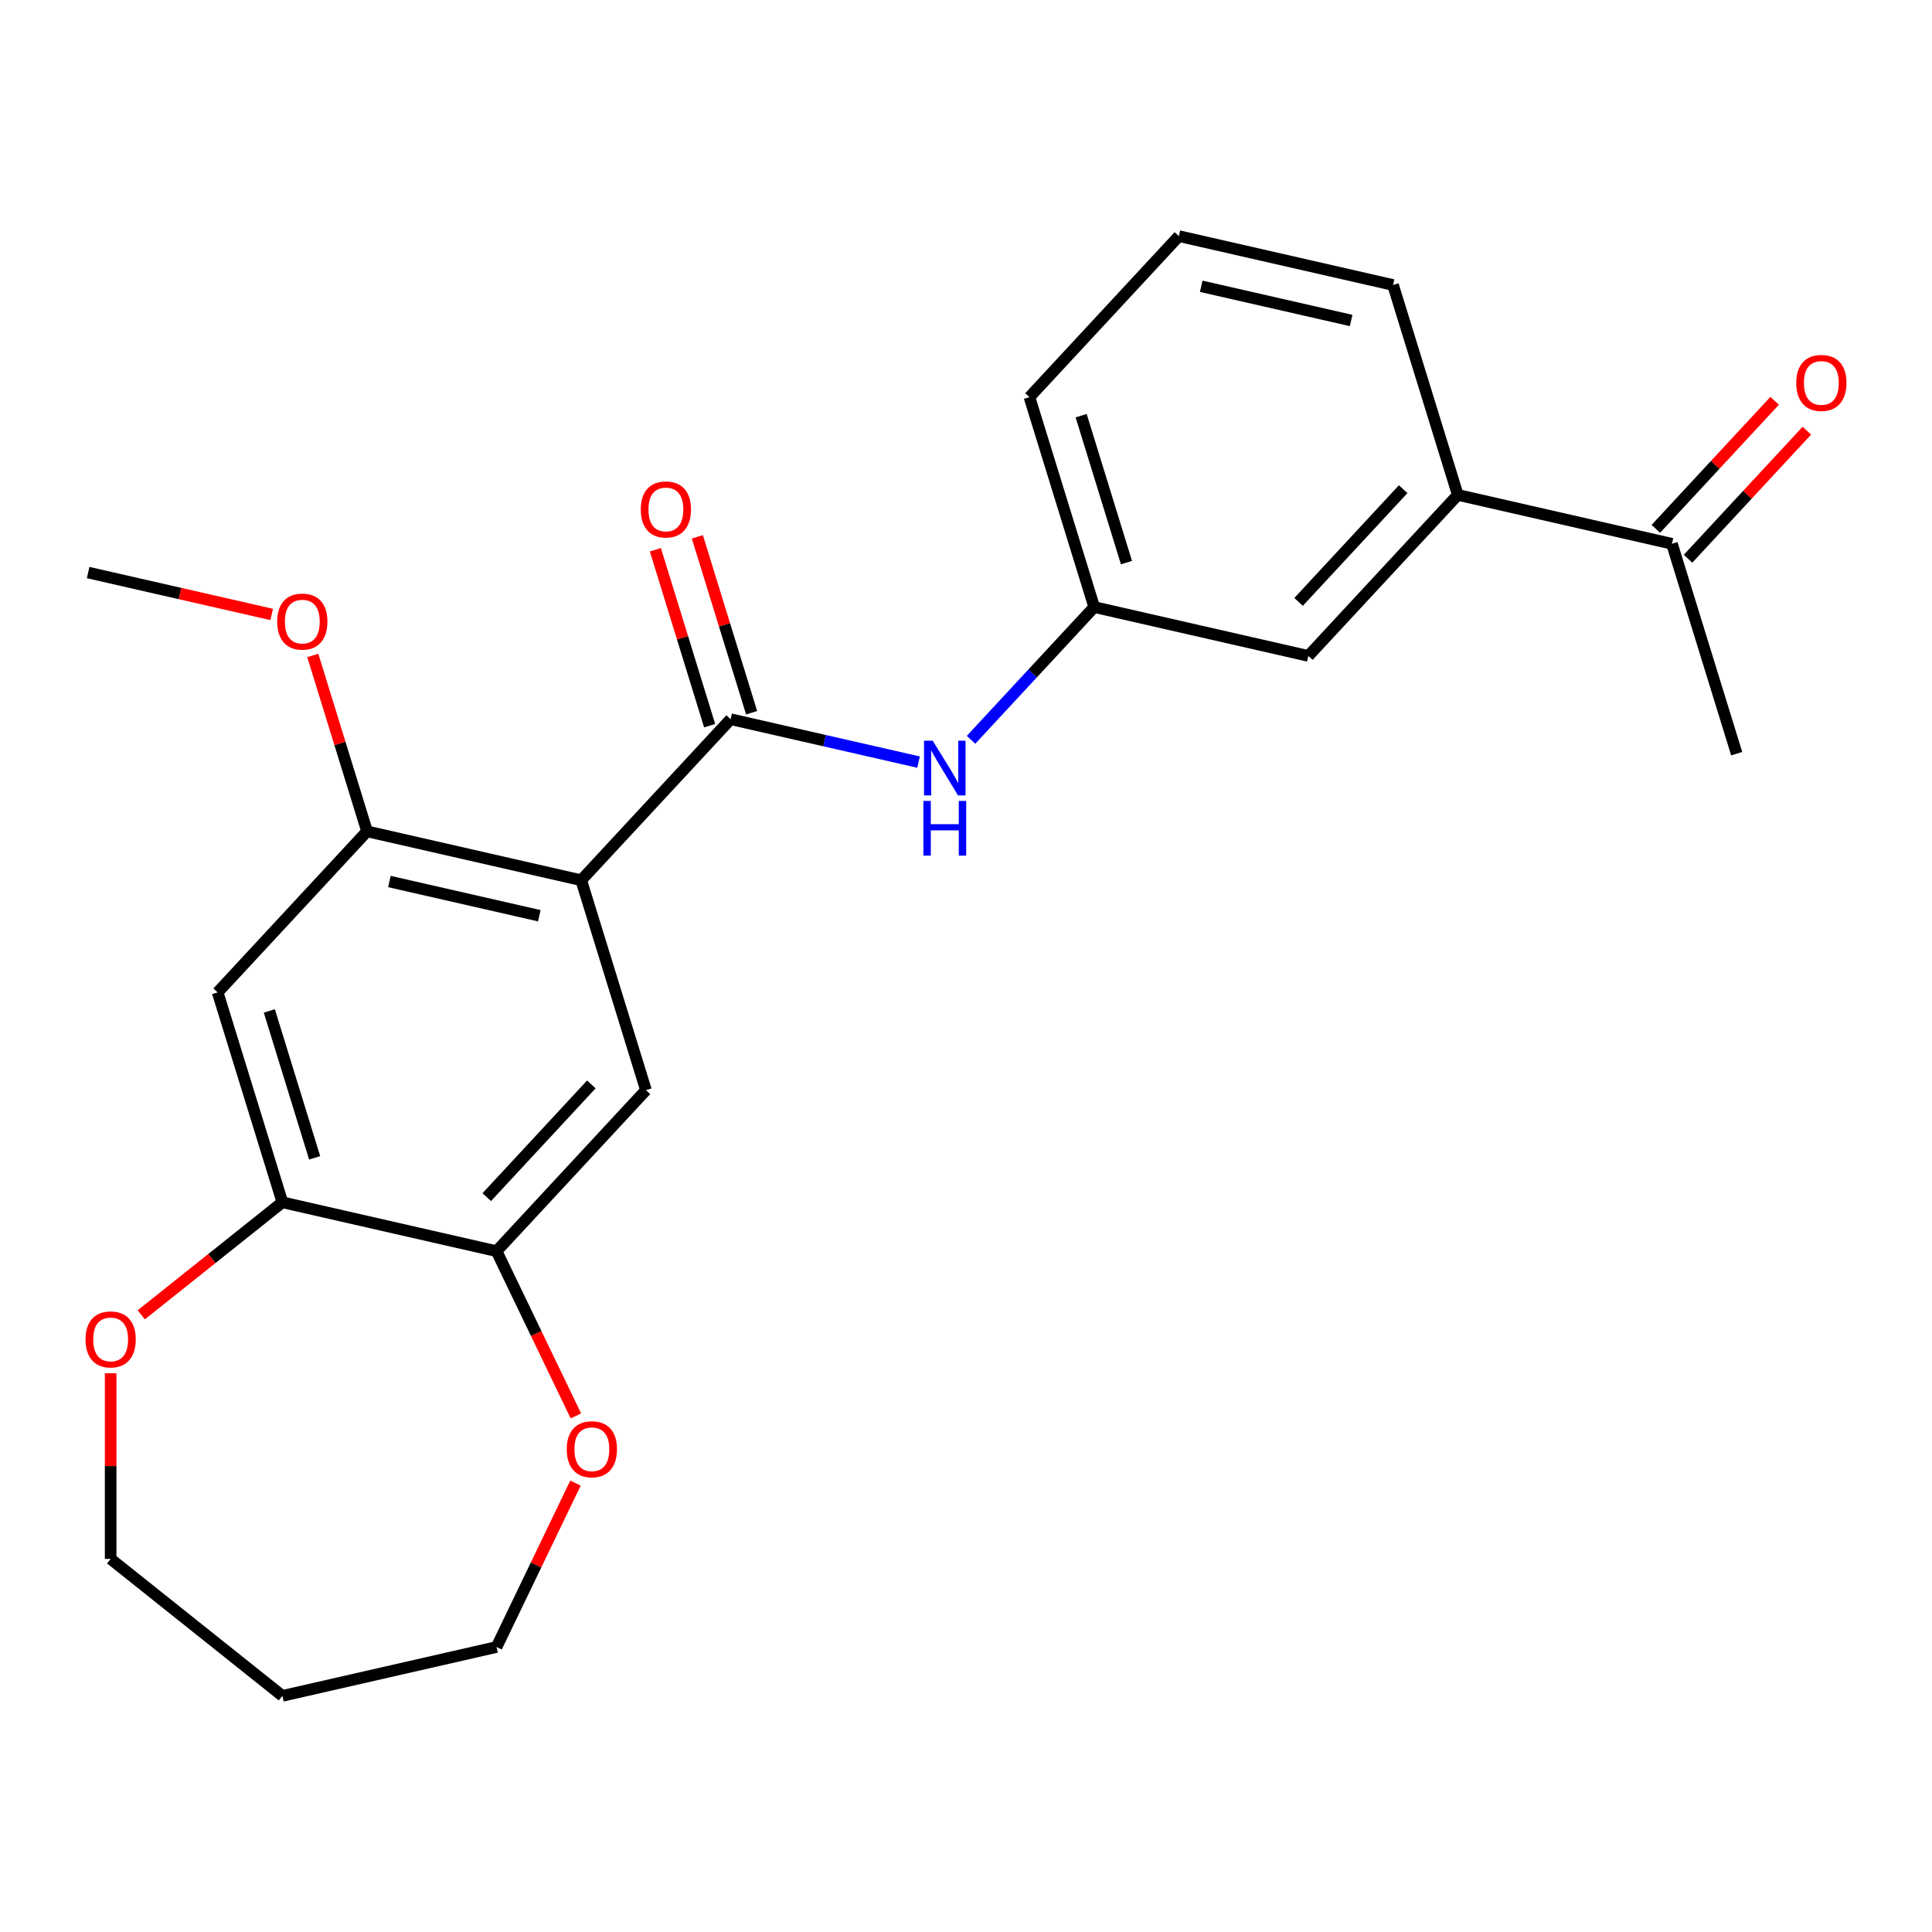 <?xml version='1.0' encoding='iso-8859-1'?>
<svg version='1.1' baseProfile='full'
              xmlns='http://www.w3.org/2000/svg'
                      xmlns:rdkit='http://www.rdkit.org/xml'
                      xmlns:xlink='http://www.w3.org/1999/xlink'
                  xml:space='preserve'
width='1000px' height='1000px' viewBox='0 0 1000 1000'>
<!-- END OF HEADER -->
<rect style='opacity:1.0;fill:#FFFFFF;stroke:none' width='1000' height='1000' x='0' y='0'> </rect>
<path class='bond-0' d='M 300.836,455.607 L 378.172,372.258' style='fill:none;fill-rule:evenodd;stroke:#000000;stroke-width:6px;stroke-linecap:butt;stroke-linejoin:miter;stroke-opacity:1' />
<path class='bond-1' d='M 300.836,455.607 L 189.986,430.306' style='fill:none;fill-rule:evenodd;stroke:#000000;stroke-width:6px;stroke-linecap:butt;stroke-linejoin:miter;stroke-opacity:1' />
<path class='bond-1' d='M 279.148,473.982 L 201.553,456.271' style='fill:none;fill-rule:evenodd;stroke:#000000;stroke-width:6px;stroke-linecap:butt;stroke-linejoin:miter;stroke-opacity:1' />
<path class='bond-2' d='M 300.836,455.607 L 334.35,564.256' style='fill:none;fill-rule:evenodd;stroke:#000000;stroke-width:6px;stroke-linecap:butt;stroke-linejoin:miter;stroke-opacity:1' />
<path class='bond-4' d='M 378.172,372.258 L 426.806,383.359' style='fill:none;fill-rule:evenodd;stroke:#000000;stroke-width:6px;stroke-linecap:butt;stroke-linejoin:miter;stroke-opacity:1' />
<path class='bond-4' d='M 426.806,383.359 L 475.44,394.459' style='fill:none;fill-rule:evenodd;stroke:#0000FF;stroke-width:6px;stroke-linecap:butt;stroke-linejoin:miter;stroke-opacity:1' />
<path class='bond-9' d='M 389.037,368.907 L 374.995,323.383' style='fill:none;fill-rule:evenodd;stroke:#000000;stroke-width:6px;stroke-linecap:butt;stroke-linejoin:miter;stroke-opacity:1' />
<path class='bond-9' d='M 374.995,323.383 L 360.953,277.86' style='fill:none;fill-rule:evenodd;stroke:#FF0000;stroke-width:6px;stroke-linecap:butt;stroke-linejoin:miter;stroke-opacity:1' />
<path class='bond-9' d='M 367.307,375.61 L 353.265,330.086' style='fill:none;fill-rule:evenodd;stroke:#000000;stroke-width:6px;stroke-linecap:butt;stroke-linejoin:miter;stroke-opacity:1' />
<path class='bond-9' d='M 353.265,330.086 L 339.223,284.563' style='fill:none;fill-rule:evenodd;stroke:#FF0000;stroke-width:6px;stroke-linecap:butt;stroke-linejoin:miter;stroke-opacity:1' />
<path class='bond-3' d='M 189.986,430.306 L 112.65,513.655' style='fill:none;fill-rule:evenodd;stroke:#000000;stroke-width:6px;stroke-linecap:butt;stroke-linejoin:miter;stroke-opacity:1' />
<path class='bond-15' d='M 189.986,430.306 L 175.944,384.783' style='fill:none;fill-rule:evenodd;stroke:#000000;stroke-width:6px;stroke-linecap:butt;stroke-linejoin:miter;stroke-opacity:1' />
<path class='bond-15' d='M 175.944,384.783 L 161.902,339.259' style='fill:none;fill-rule:evenodd;stroke:#FF0000;stroke-width:6px;stroke-linecap:butt;stroke-linejoin:miter;stroke-opacity:1' />
<path class='bond-5' d='M 334.35,564.256 L 257.014,647.605' style='fill:none;fill-rule:evenodd;stroke:#000000;stroke-width:6px;stroke-linecap:butt;stroke-linejoin:miter;stroke-opacity:1' />
<path class='bond-5' d='M 306.08,561.291 L 251.944,619.635' style='fill:none;fill-rule:evenodd;stroke:#000000;stroke-width:6px;stroke-linecap:butt;stroke-linejoin:miter;stroke-opacity:1' />
<path class='bond-24' d='M 112.65,513.655 L 146.164,622.304' style='fill:none;fill-rule:evenodd;stroke:#000000;stroke-width:6px;stroke-linecap:butt;stroke-linejoin:miter;stroke-opacity:1' />
<path class='bond-24' d='M 139.407,523.249 L 162.866,599.304' style='fill:none;fill-rule:evenodd;stroke:#000000;stroke-width:6px;stroke-linecap:butt;stroke-linejoin:miter;stroke-opacity:1' />
<path class='bond-12' d='M 502.605,382.921 L 534.482,348.566' style='fill:none;fill-rule:evenodd;stroke:#0000FF;stroke-width:6px;stroke-linecap:butt;stroke-linejoin:miter;stroke-opacity:1' />
<path class='bond-12' d='M 534.482,348.566 L 566.359,314.21' style='fill:none;fill-rule:evenodd;stroke:#000000;stroke-width:6px;stroke-linecap:butt;stroke-linejoin:miter;stroke-opacity:1' />
<path class='bond-6' d='M 257.014,647.605 L 146.164,622.304' style='fill:none;fill-rule:evenodd;stroke:#000000;stroke-width:6px;stroke-linecap:butt;stroke-linejoin:miter;stroke-opacity:1' />
<path class='bond-10' d='M 257.014,647.605 L 277.548,690.244' style='fill:none;fill-rule:evenodd;stroke:#000000;stroke-width:6px;stroke-linecap:butt;stroke-linejoin:miter;stroke-opacity:1' />
<path class='bond-10' d='M 277.548,690.244 L 298.082,732.883' style='fill:none;fill-rule:evenodd;stroke:#FF0000;stroke-width:6px;stroke-linecap:butt;stroke-linejoin:miter;stroke-opacity:1' />
<path class='bond-11' d='M 146.164,622.304 L 109.637,651.433' style='fill:none;fill-rule:evenodd;stroke:#000000;stroke-width:6px;stroke-linecap:butt;stroke-linejoin:miter;stroke-opacity:1' />
<path class='bond-11' d='M 109.637,651.433 L 73.111,680.561' style='fill:none;fill-rule:evenodd;stroke:#FF0000;stroke-width:6px;stroke-linecap:butt;stroke-linejoin:miter;stroke-opacity:1' />
<path class='bond-7' d='M 754.545,256.163 L 677.209,339.511' style='fill:none;fill-rule:evenodd;stroke:#000000;stroke-width:6px;stroke-linecap:butt;stroke-linejoin:miter;stroke-opacity:1' />
<path class='bond-7' d='M 726.275,253.198 L 672.139,311.542' style='fill:none;fill-rule:evenodd;stroke:#000000;stroke-width:6px;stroke-linecap:butt;stroke-linejoin:miter;stroke-opacity:1' />
<path class='bond-8' d='M 754.545,256.163 L 865.395,281.464' style='fill:none;fill-rule:evenodd;stroke:#000000;stroke-width:6px;stroke-linecap:butt;stroke-linejoin:miter;stroke-opacity:1' />
<path class='bond-26' d='M 754.545,256.163 L 721.031,147.513' style='fill:none;fill-rule:evenodd;stroke:#000000;stroke-width:6px;stroke-linecap:butt;stroke-linejoin:miter;stroke-opacity:1' />
<path class='bond-14' d='M 873.73,289.197 L 904.477,256.06' style='fill:none;fill-rule:evenodd;stroke:#000000;stroke-width:6px;stroke-linecap:butt;stroke-linejoin:miter;stroke-opacity:1' />
<path class='bond-14' d='M 904.477,256.06 L 935.224,222.923' style='fill:none;fill-rule:evenodd;stroke:#FF0000;stroke-width:6px;stroke-linecap:butt;stroke-linejoin:miter;stroke-opacity:1' />
<path class='bond-14' d='M 857.06,273.73 L 887.807,240.593' style='fill:none;fill-rule:evenodd;stroke:#000000;stroke-width:6px;stroke-linecap:butt;stroke-linejoin:miter;stroke-opacity:1' />
<path class='bond-14' d='M 887.807,240.593 L 918.554,207.455' style='fill:none;fill-rule:evenodd;stroke:#FF0000;stroke-width:6px;stroke-linecap:butt;stroke-linejoin:miter;stroke-opacity:1' />
<path class='bond-22' d='M 865.395,281.464 L 898.909,390.113' style='fill:none;fill-rule:evenodd;stroke:#000000;stroke-width:6px;stroke-linecap:butt;stroke-linejoin:miter;stroke-opacity:1' />
<path class='bond-19' d='M 297.87,767.648 L 277.442,810.068' style='fill:none;fill-rule:evenodd;stroke:#FF0000;stroke-width:6px;stroke-linecap:butt;stroke-linejoin:miter;stroke-opacity:1' />
<path class='bond-19' d='M 277.442,810.068 L 257.014,852.487' style='fill:none;fill-rule:evenodd;stroke:#000000;stroke-width:6px;stroke-linecap:butt;stroke-linejoin:miter;stroke-opacity:1' />
<path class='bond-18' d='M 57.269,710.798 L 57.269,758.847' style='fill:none;fill-rule:evenodd;stroke:#FF0000;stroke-width:6px;stroke-linecap:butt;stroke-linejoin:miter;stroke-opacity:1' />
<path class='bond-18' d='M 57.269,758.847 L 57.269,806.896' style='fill:none;fill-rule:evenodd;stroke:#000000;stroke-width:6px;stroke-linecap:butt;stroke-linejoin:miter;stroke-opacity:1' />
<path class='bond-13' d='M 566.359,314.21 L 677.209,339.511' style='fill:none;fill-rule:evenodd;stroke:#000000;stroke-width:6px;stroke-linecap:butt;stroke-linejoin:miter;stroke-opacity:1' />
<path class='bond-21' d='M 566.359,314.21 L 532.845,205.561' style='fill:none;fill-rule:evenodd;stroke:#000000;stroke-width:6px;stroke-linecap:butt;stroke-linejoin:miter;stroke-opacity:1' />
<path class='bond-21' d='M 583.061,291.21 L 559.602,215.156' style='fill:none;fill-rule:evenodd;stroke:#000000;stroke-width:6px;stroke-linecap:butt;stroke-linejoin:miter;stroke-opacity:1' />
<path class='bond-23' d='M 140.63,318.041 L 93.126,307.198' style='fill:none;fill-rule:evenodd;stroke:#FF0000;stroke-width:6px;stroke-linecap:butt;stroke-linejoin:miter;stroke-opacity:1' />
<path class='bond-23' d='M 93.126,307.198 L 45.622,296.356' style='fill:none;fill-rule:evenodd;stroke:#000000;stroke-width:6px;stroke-linecap:butt;stroke-linejoin:miter;stroke-opacity:1' />
<path class='bond-16' d='M 146.164,877.788 L 257.014,852.487' style='fill:none;fill-rule:evenodd;stroke:#000000;stroke-width:6px;stroke-linecap:butt;stroke-linejoin:miter;stroke-opacity:1' />
<path class='bond-25' d='M 146.164,877.788 L 57.269,806.896' style='fill:none;fill-rule:evenodd;stroke:#000000;stroke-width:6px;stroke-linecap:butt;stroke-linejoin:miter;stroke-opacity:1' />
<path class='bond-17' d='M 721.031,147.513 L 610.181,122.212' style='fill:none;fill-rule:evenodd;stroke:#000000;stroke-width:6px;stroke-linecap:butt;stroke-linejoin:miter;stroke-opacity:1' />
<path class='bond-17' d='M 699.343,165.888 L 621.748,148.178' style='fill:none;fill-rule:evenodd;stroke:#000000;stroke-width:6px;stroke-linecap:butt;stroke-linejoin:miter;stroke-opacity:1' />
<path class='bond-20' d='M 610.181,122.212 L 532.845,205.561' style='fill:none;fill-rule:evenodd;stroke:#000000;stroke-width:6px;stroke-linecap:butt;stroke-linejoin:miter;stroke-opacity:1' />
<path  class='atom-5' d='M 482.762 383.399
L 492.042 398.399
Q 492.962 399.879, 494.442 402.559
Q 495.922 405.239, 496.002 405.399
L 496.002 383.399
L 499.762 383.399
L 499.762 411.719
L 495.882 411.719
L 485.922 395.319
Q 484.762 393.399, 483.522 391.199
Q 482.322 388.999, 481.962 388.319
L 481.962 411.719
L 478.282 411.719
L 478.282 383.399
L 482.762 383.399
' fill='#0000FF'/>
<path  class='atom-5' d='M 477.942 414.551
L 481.782 414.551
L 481.782 426.591
L 496.262 426.591
L 496.262 414.551
L 500.102 414.551
L 500.102 442.871
L 496.262 442.871
L 496.262 429.791
L 481.782 429.791
L 481.782 442.871
L 477.942 442.871
L 477.942 414.551
' fill='#0000FF'/>
<path  class='atom-10' d='M 331.658 263.689
Q 331.658 256.889, 335.018 253.089
Q 338.378 249.289, 344.658 249.289
Q 350.938 249.289, 354.298 253.089
Q 357.658 256.889, 357.658 263.689
Q 357.658 270.569, 354.258 274.489
Q 350.858 278.369, 344.658 278.369
Q 338.418 278.369, 335.018 274.489
Q 331.658 270.609, 331.658 263.689
M 344.658 275.169
Q 348.978 275.169, 351.298 272.289
Q 353.658 269.369, 353.658 263.689
Q 353.658 258.129, 351.298 255.329
Q 348.978 252.489, 344.658 252.489
Q 340.338 252.489, 337.978 255.289
Q 335.658 258.089, 335.658 263.689
Q 335.658 269.409, 337.978 272.289
Q 340.338 275.169, 344.658 275.169
' fill='#FF0000'/>
<path  class='atom-11' d='M 293.347 750.126
Q 293.347 743.326, 296.707 739.526
Q 300.067 735.726, 306.347 735.726
Q 312.627 735.726, 315.987 739.526
Q 319.347 743.326, 319.347 750.126
Q 319.347 757.006, 315.947 760.926
Q 312.547 764.806, 306.347 764.806
Q 300.107 764.806, 296.707 760.926
Q 293.347 757.046, 293.347 750.126
M 306.347 761.606
Q 310.667 761.606, 312.987 758.726
Q 315.347 755.806, 315.347 750.126
Q 315.347 744.566, 312.987 741.766
Q 310.667 738.926, 306.347 738.926
Q 302.027 738.926, 299.667 741.726
Q 297.347 744.526, 297.347 750.126
Q 297.347 755.846, 299.667 758.726
Q 302.027 761.606, 306.347 761.606
' fill='#FF0000'/>
<path  class='atom-12' d='M 44.269 693.275
Q 44.269 686.475, 47.629 682.675
Q 50.989 678.875, 57.269 678.875
Q 63.549 678.875, 66.909 682.675
Q 70.269 686.475, 70.269 693.275
Q 70.269 700.155, 66.869 704.075
Q 63.469 707.955, 57.269 707.955
Q 51.029 707.955, 47.629 704.075
Q 44.269 700.195, 44.269 693.275
M 57.269 704.755
Q 61.589 704.755, 63.909 701.875
Q 66.269 698.955, 66.269 693.275
Q 66.269 687.715, 63.909 684.915
Q 61.589 682.075, 57.269 682.075
Q 52.949 682.075, 50.589 684.875
Q 48.269 687.675, 48.269 693.275
Q 48.269 698.995, 50.589 701.875
Q 52.949 704.755, 57.269 704.755
' fill='#FF0000'/>
<path  class='atom-15' d='M 929.731 198.195
Q 929.731 191.395, 933.091 187.595
Q 936.451 183.795, 942.731 183.795
Q 949.011 183.795, 952.371 187.595
Q 955.731 191.395, 955.731 198.195
Q 955.731 205.075, 952.331 208.995
Q 948.931 212.875, 942.731 212.875
Q 936.491 212.875, 933.091 208.995
Q 929.731 205.115, 929.731 198.195
M 942.731 209.675
Q 947.051 209.675, 949.371 206.795
Q 951.731 203.875, 951.731 198.195
Q 951.731 192.635, 949.371 189.835
Q 947.051 186.995, 942.731 186.995
Q 938.411 186.995, 936.051 189.795
Q 933.731 192.595, 933.731 198.195
Q 933.731 203.915, 936.051 206.795
Q 938.411 209.675, 942.731 209.675
' fill='#FF0000'/>
<path  class='atom-16' d='M 143.472 321.737
Q 143.472 314.937, 146.832 311.137
Q 150.192 307.337, 156.472 307.337
Q 162.752 307.337, 166.112 311.137
Q 169.472 314.937, 169.472 321.737
Q 169.472 328.617, 166.072 332.537
Q 162.672 336.417, 156.472 336.417
Q 150.232 336.417, 146.832 332.537
Q 143.472 328.657, 143.472 321.737
M 156.472 333.217
Q 160.792 333.217, 163.112 330.337
Q 165.472 327.417, 165.472 321.737
Q 165.472 316.177, 163.112 313.377
Q 160.792 310.537, 156.472 310.537
Q 152.152 310.537, 149.792 313.337
Q 147.472 316.137, 147.472 321.737
Q 147.472 327.457, 149.792 330.337
Q 152.152 333.217, 156.472 333.217
' fill='#FF0000'/>
</svg>
